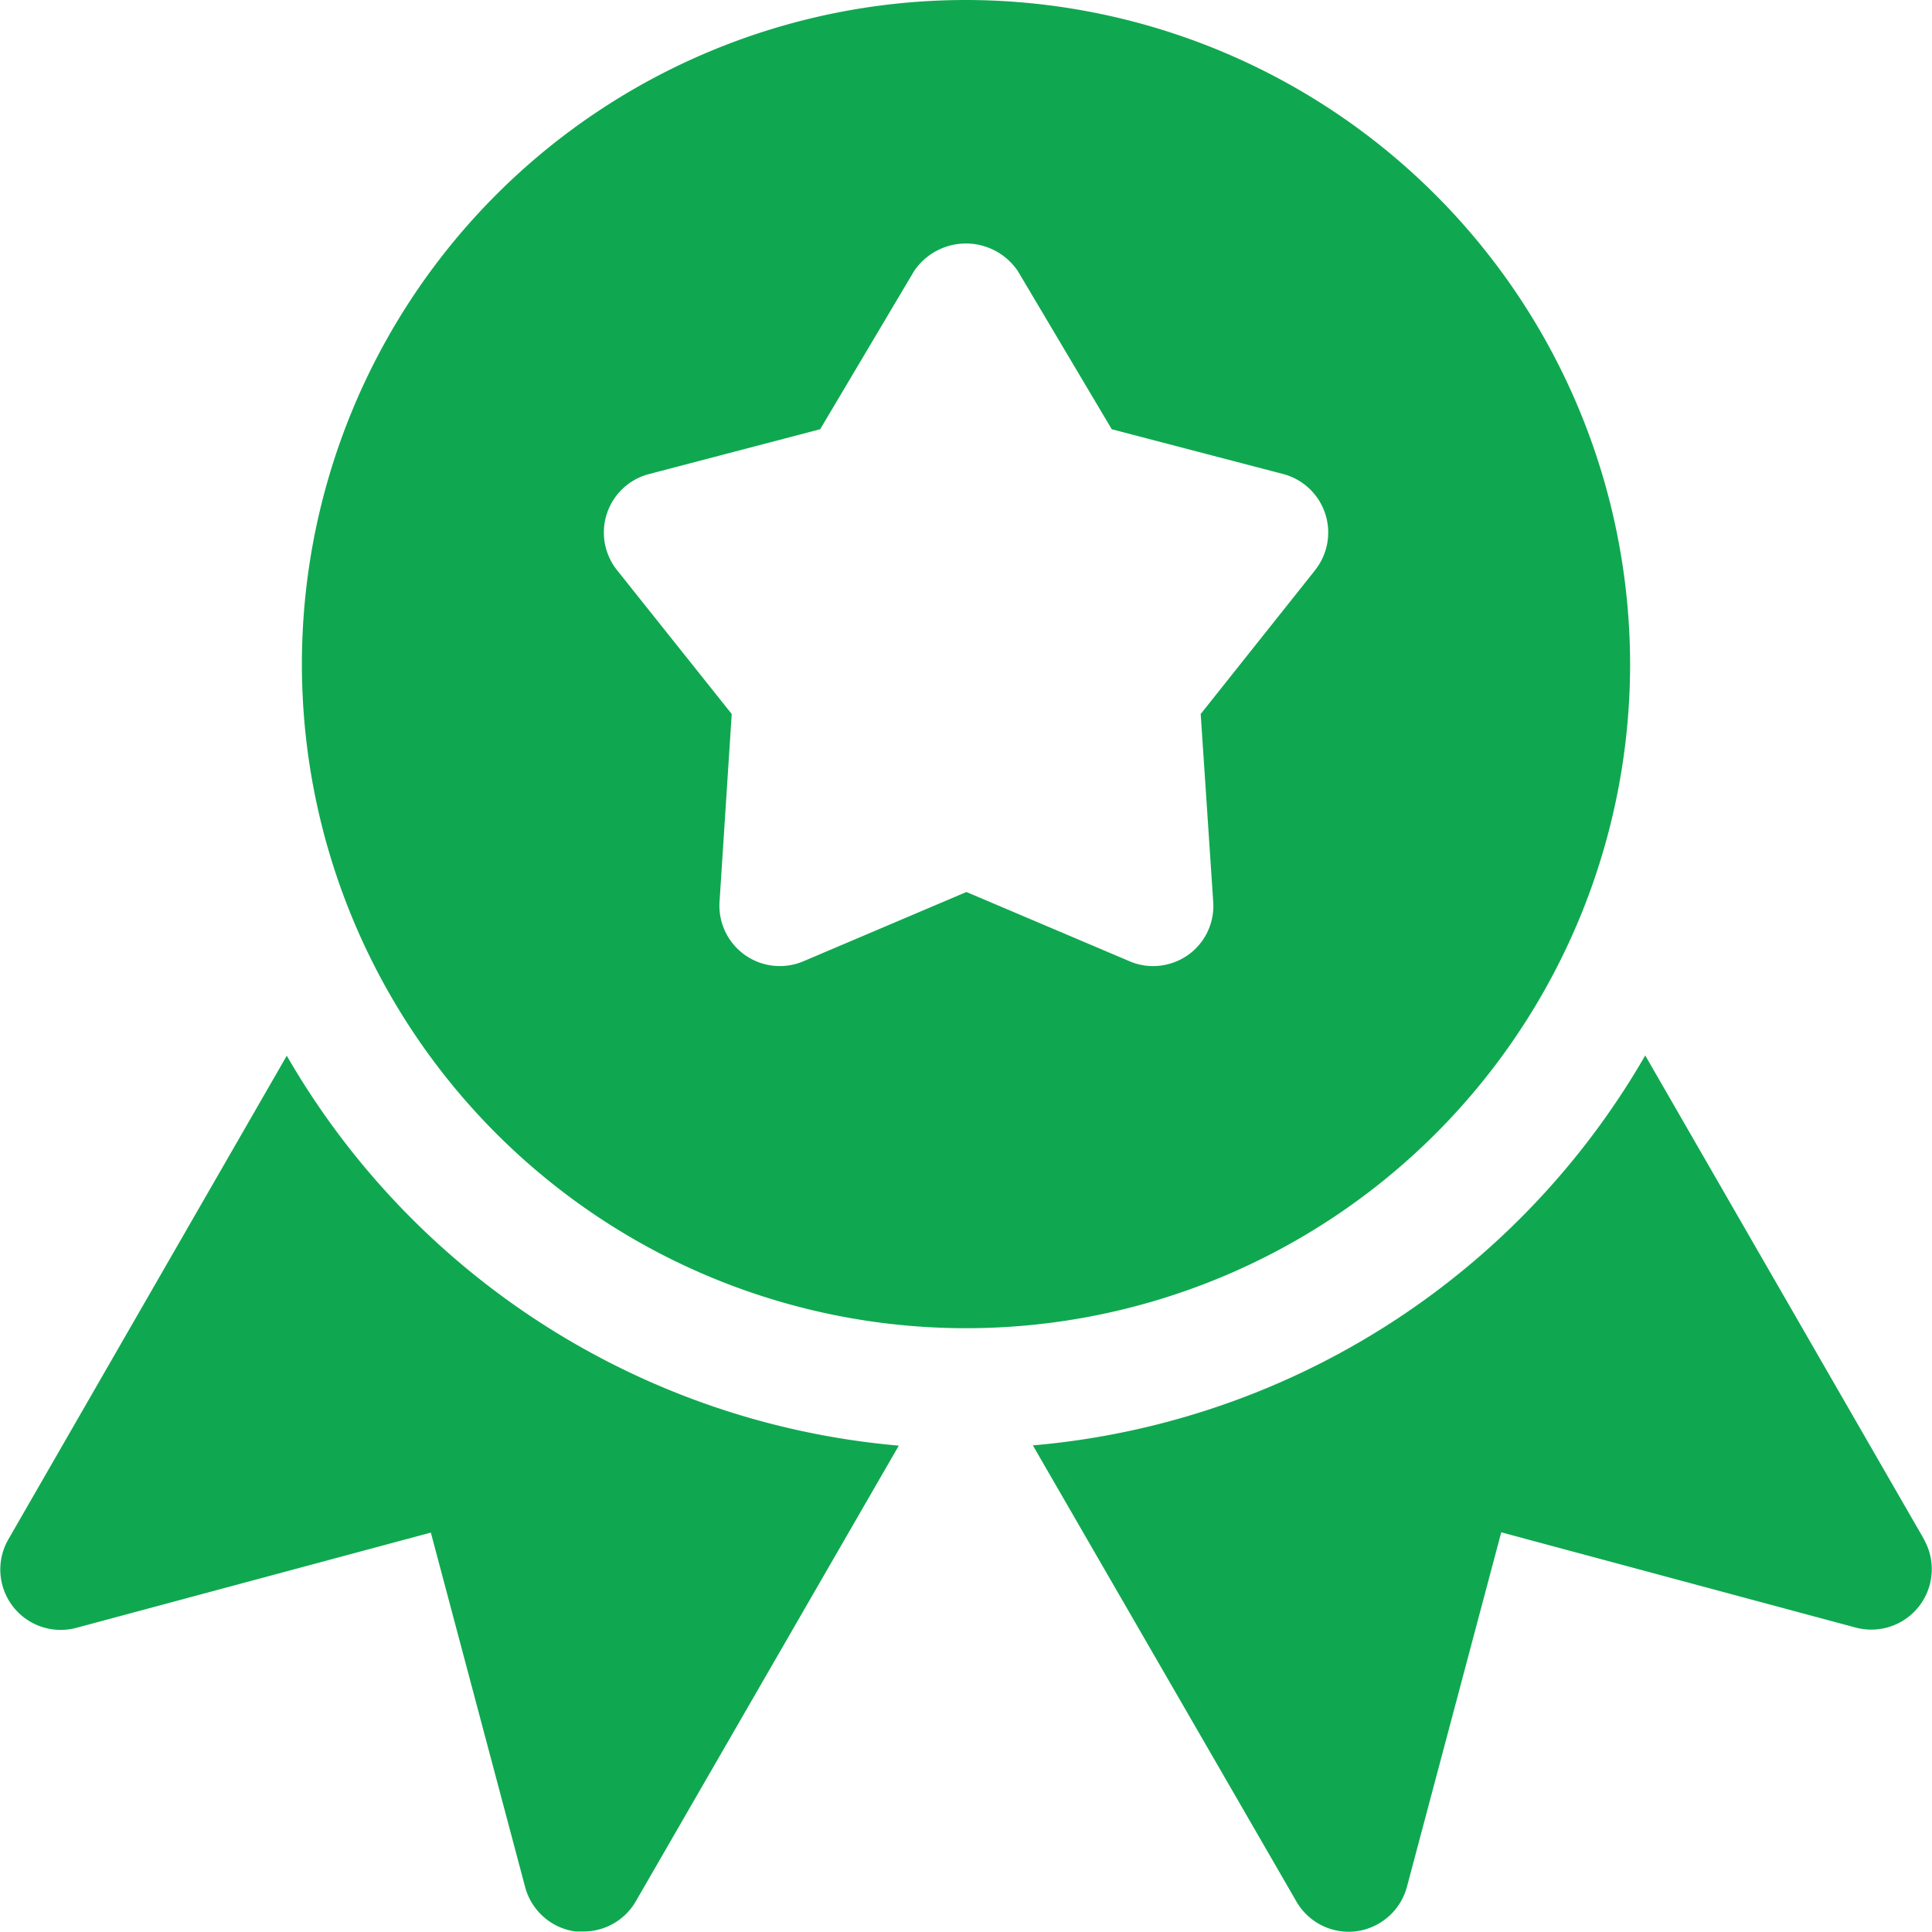 <svg xmlns="http://www.w3.org/2000/svg" width="23" height="23" viewBox="0 0 23 23">
  <g id="noun_Badge_1516531" transform="translate(0)">
    <path id="Path_162" data-name="Path 162" d="M10.406,0a7.906,7.906,0,1,0,7.906,7.906A7.915,7.915,0,0,0,10.406,0Zm4.156,6.788L13.2,8.5l.149,2.235a.715.715,0,0,1-.3.634.724.724,0,0,1-.417.132.7.7,0,0,1-.28-.058l-1.941-.824-1.939.824a.719.719,0,0,1-1-.709L7.617,8.5,6.252,6.788a.719.719,0,0,1,.379-1.144L8.67,5.11,9.788,3.227a.745.745,0,0,1,1.235,0L12.141,5.11l2.04.533a.72.72,0,0,1,.381,1.144Z" transform="translate(1.094)" fill="#0fa850"/>
    <g id="Group_70" data-name="Group 70" transform="translate(0 12.568)">
      <path id="Path_163" data-name="Path 163" d="M3.414,8.743.1,14.5a.719.719,0,0,0,.809,1.054l4.22-1.134,1.123,4.221a.721.721,0,0,0,.6.528c.032,0,.065,0,.095,0a.719.719,0,0,0,.622-.359L10.7,13.385A9.347,9.347,0,0,1,3.414,8.743Z" transform="translate(0 -8.743)" fill="#0fa850"/>
      <path id="Path_164" data-name="Path 164" d="M19.163,14.5l-3.319-5.76a9.344,9.344,0,0,1-7.29,4.642l3.138,5.431a.719.719,0,0,0,.622.359.679.679,0,0,0,.093-.006.723.723,0,0,0,.6-.528l1.123-4.221,4.22,1.134a.72.72,0,0,0,.811-1.052Z" transform="translate(3.742 -8.743)" fill="#0fa850"/>
    </g>
  </g>
</svg>
